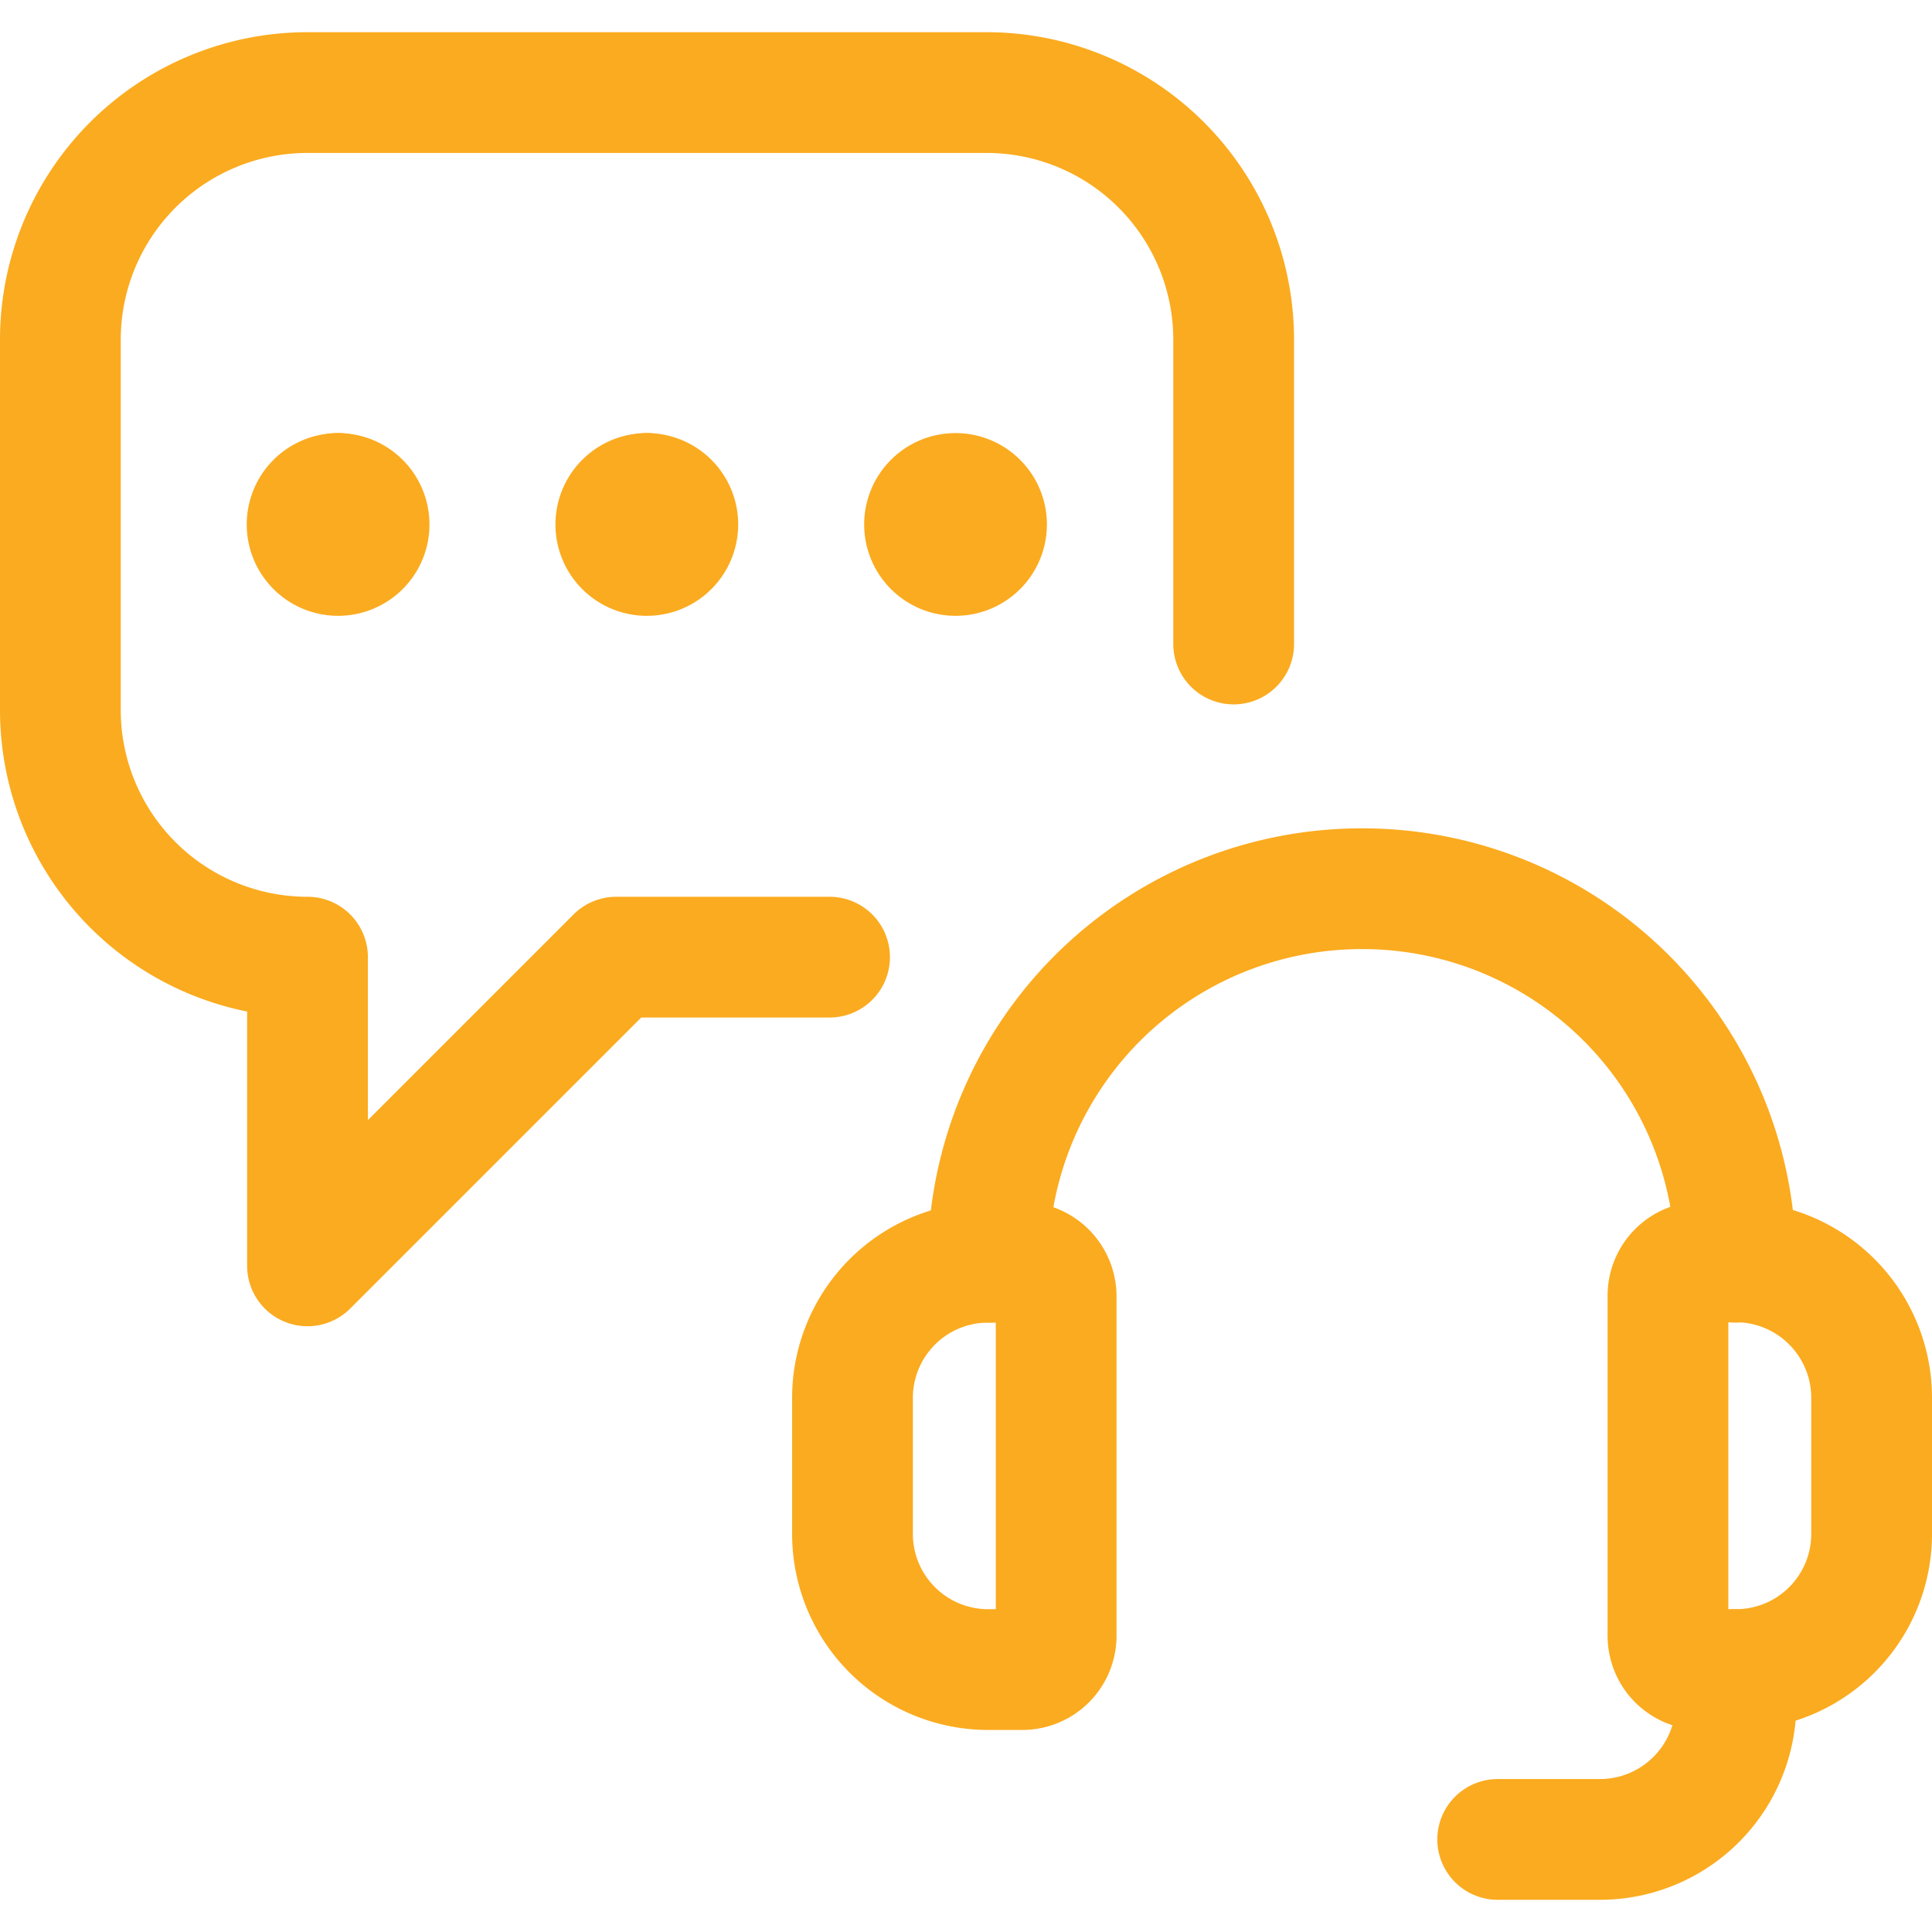 <?xml version="1.0" encoding="UTF-8"?> <svg xmlns="http://www.w3.org/2000/svg" id="Layer_1" data-name="Layer 1" viewBox="0 0 48 48"><defs><style>.cls-1{fill:none;stroke:#fbab1f;stroke-linecap:round;stroke-linejoin:round;stroke-width:3px;}</style></defs><path class="cls-1" d="M30.65,16V8.44A6.14,6.14,0,0,0,24.51,2.3H7.64A6.14,6.14,0,0,0,1.5,8.44v9.2a6.14,6.14,0,0,0,6.14,6.14h0v7.67l7.67-7.67h5.3"></path><line class="cls-1" x1="8.4" y1="12.26" x2="8.4" y2="12.26"></line><path class="cls-1" d="M8.4,12.26a.77.77,0,1,0,.77.77.77.77,0,0,0-.77-.77"></path><line class="cls-1" x1="16.07" y1="12.26" x2="16.07" y2="12.26"></line><path class="cls-1" d="M16.07,12.26a.77.77,0,1,0,.77.77.77.77,0,0,0-.77-.77"></path><path class="cls-1" d="M23.74,12.26a.77.77,0,1,0,.77.77.77.77,0,0,0-.77-.77"></path><path class="cls-1" d="M25.4,41.48h-.85a3.37,3.37,0,0,1-3.37-3.37V34.73a3.37,3.37,0,0,1,3.37-3.37h.85a.85.85,0,0,1,.84.84v8.45A.84.84,0,0,1,25.4,41.48Z"></path><path class="cls-1" d="M43.12,41.48h-.84a.84.84,0,0,1-.84-.84h0V32.19a.84.84,0,0,1,.84-.84h.84a3.38,3.38,0,0,1,3.38,3.38h0v3.38A3.37,3.37,0,0,1,43.12,41.48Z"></path><path class="cls-1" d="M24.55,31.36a9.28,9.28,0,0,1,9.29-9.28h0a9.27,9.27,0,0,1,9.28,9.28"></path><path class="cls-1" d="M37.21,45.7h2.54a3.38,3.38,0,0,0,3.38-3.38h0v-.84"></path></svg> 